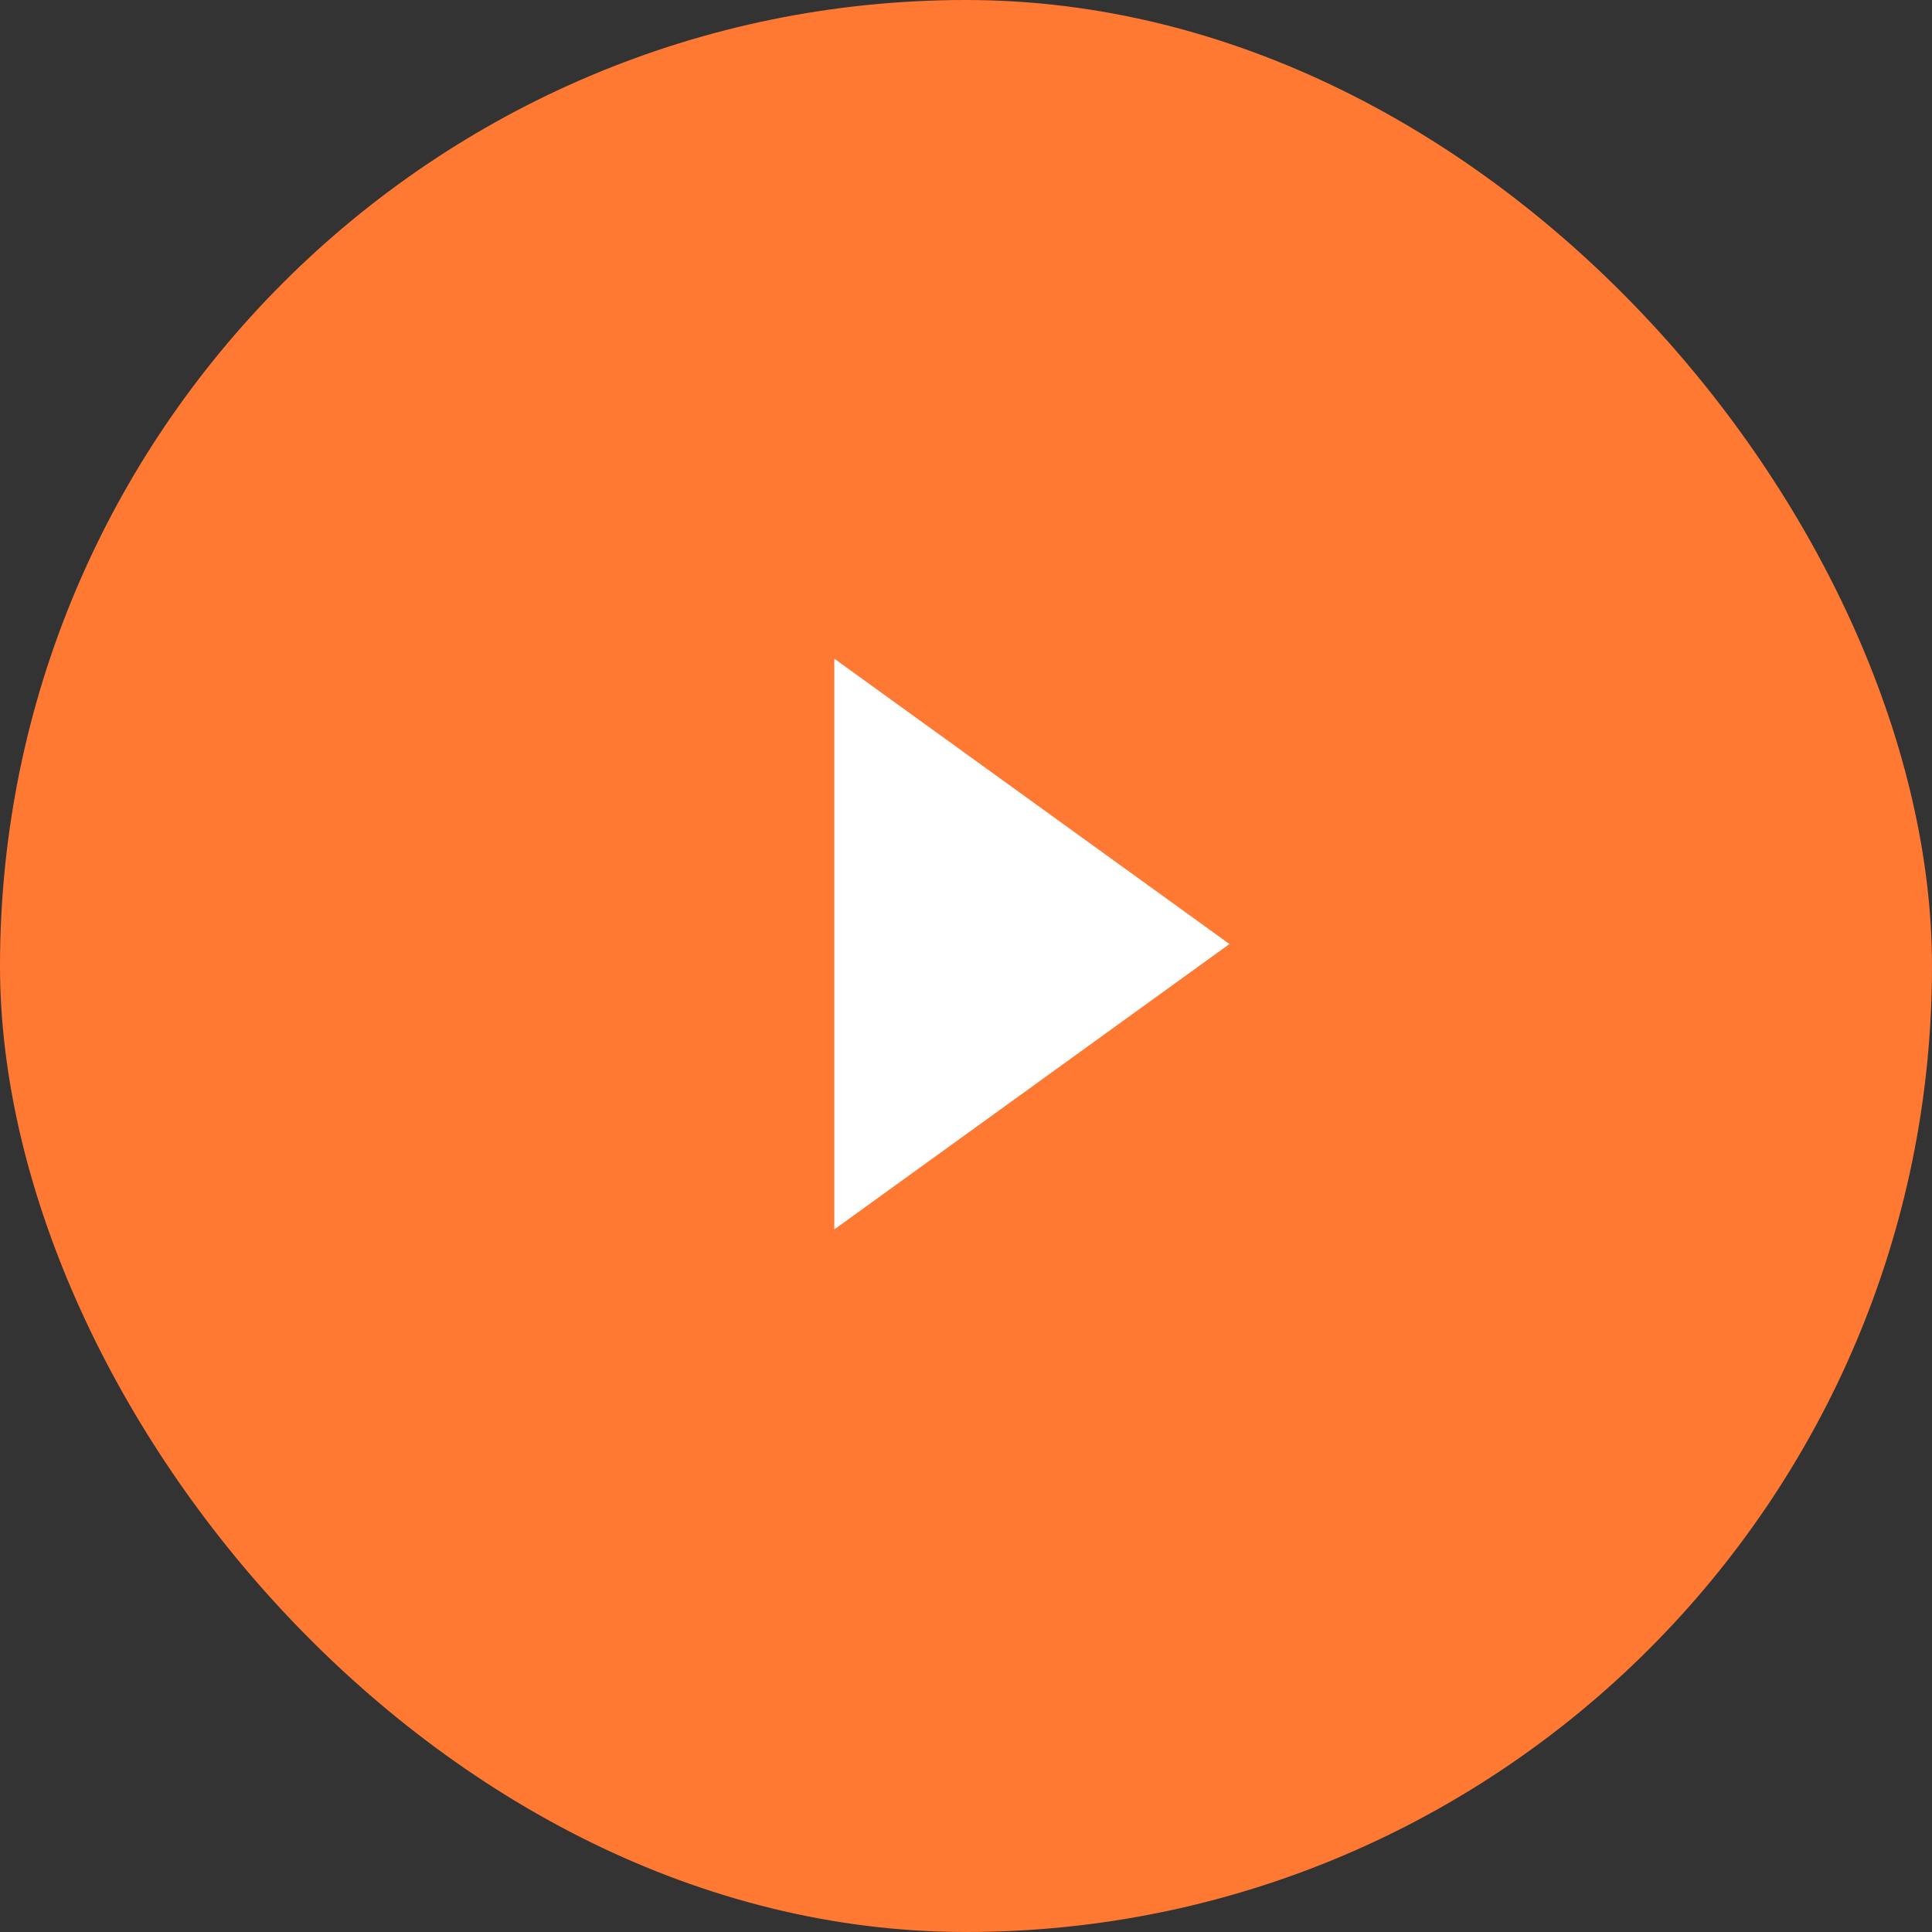 <svg xmlns="http://www.w3.org/2000/svg" width="60" height="60"><rect width="100%" height="100%" fill="#333333" stroke="none"/><g fill="none" fill-rule="evenodd"><rect width="60" height="60" fill="#FF7933" rx="30"/><path fill="#FFF" d="M38.182 29.318l-12.273 8.864V20.455z"/></g></svg>